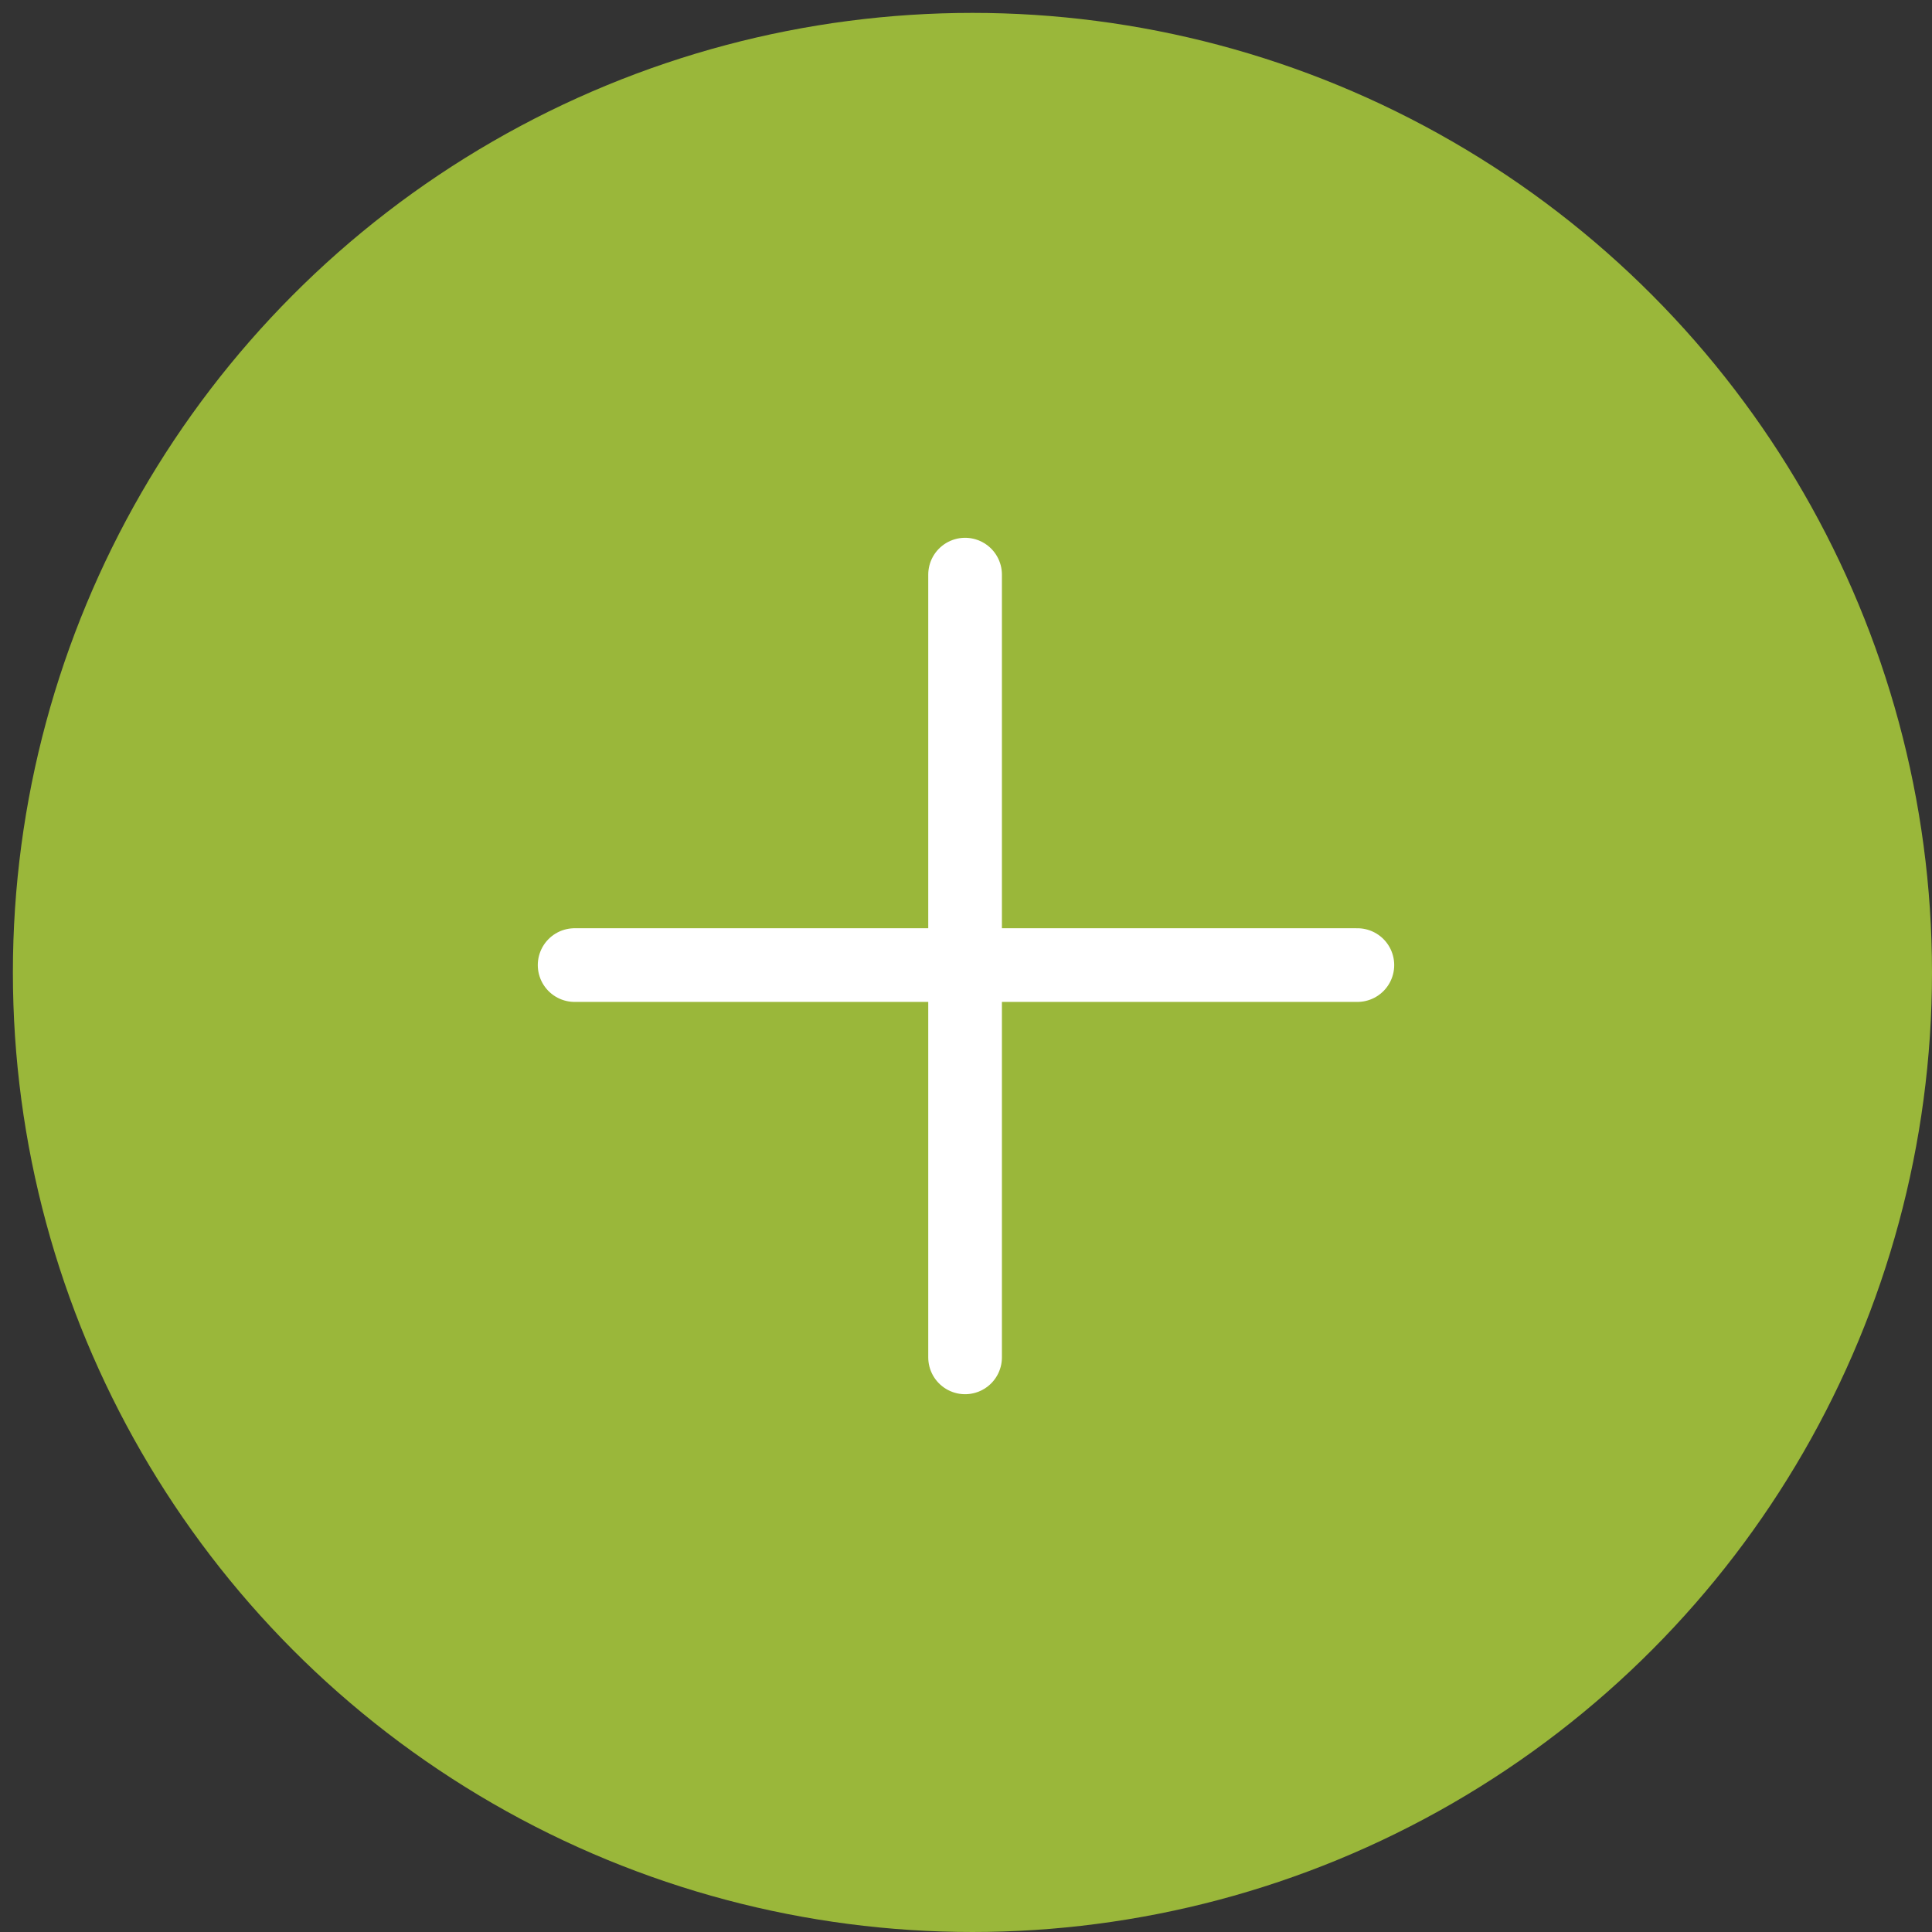 <svg xmlns="http://www.w3.org/2000/svg" viewBox="0 0 10.49 10.49"><rect x="0" y="0" width="10.49" height="10.49" fill="#333333" stroke="none"/><defs><style>.cls-1{fill:#9ab73a;}.cls-2{fill:none;stroke:#fff;stroke-linecap:round;stroke-linejoin:round;stroke-width:0.4px;}</style></defs><g id="Laag_2" data-name="Laag 2"><circle class="cls-1" cx="5.28" cy="5.28" r="5.21"/><line class="cls-2" x1="5.24" y1="3.12" x2="5.24" y2="7.37"/><line class="cls-2" x1="7.37" y1="5.24" x2="3.12" y2="5.24"/></g></svg>